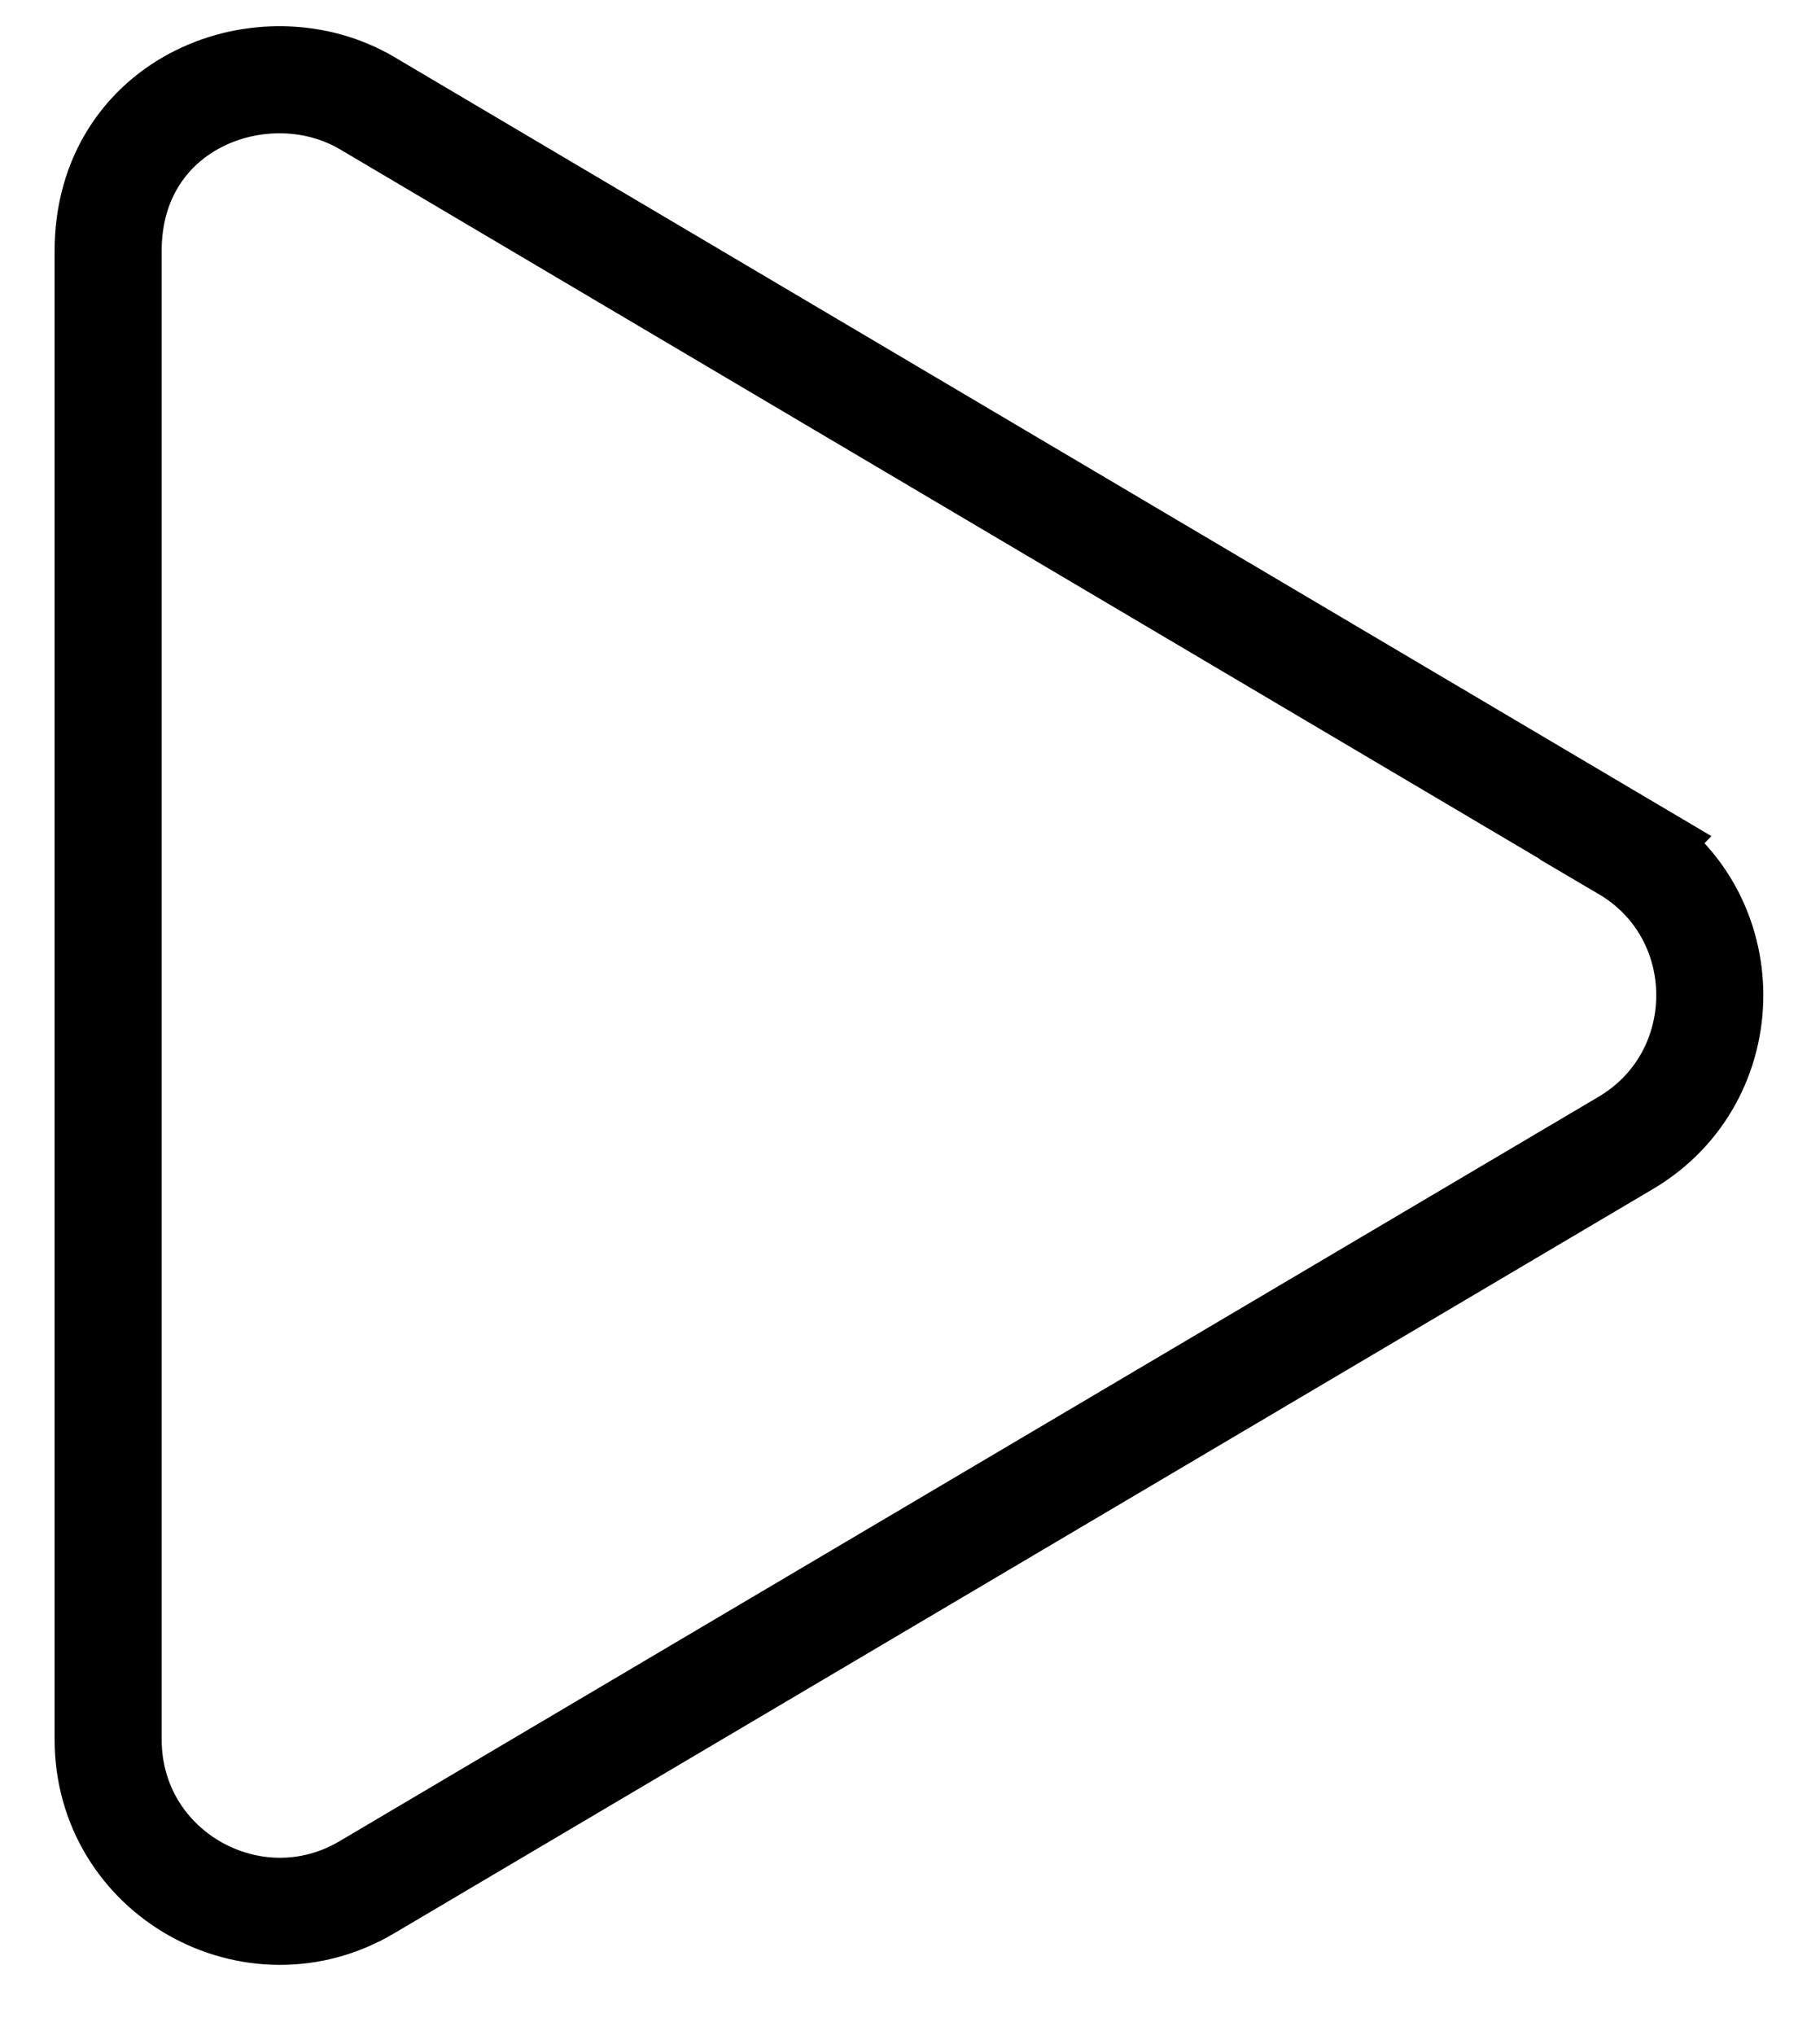 <svg xmlns="http://www.w3.org/2000/svg" width="17" height="19" viewBox="0 0 17 19"><g><g><path fill="none" stroke="#000" stroke-miterlimit="20" d="M15.184 7.913v0L3.429.963C2.474.4 1.01.948 1.01 2.344v13.895c0 1.253 1.36 2.008 2.418 1.38l11.755-6.947c1.048-.617 1.052-2.14 0-2.758z"/></g></g></svg>